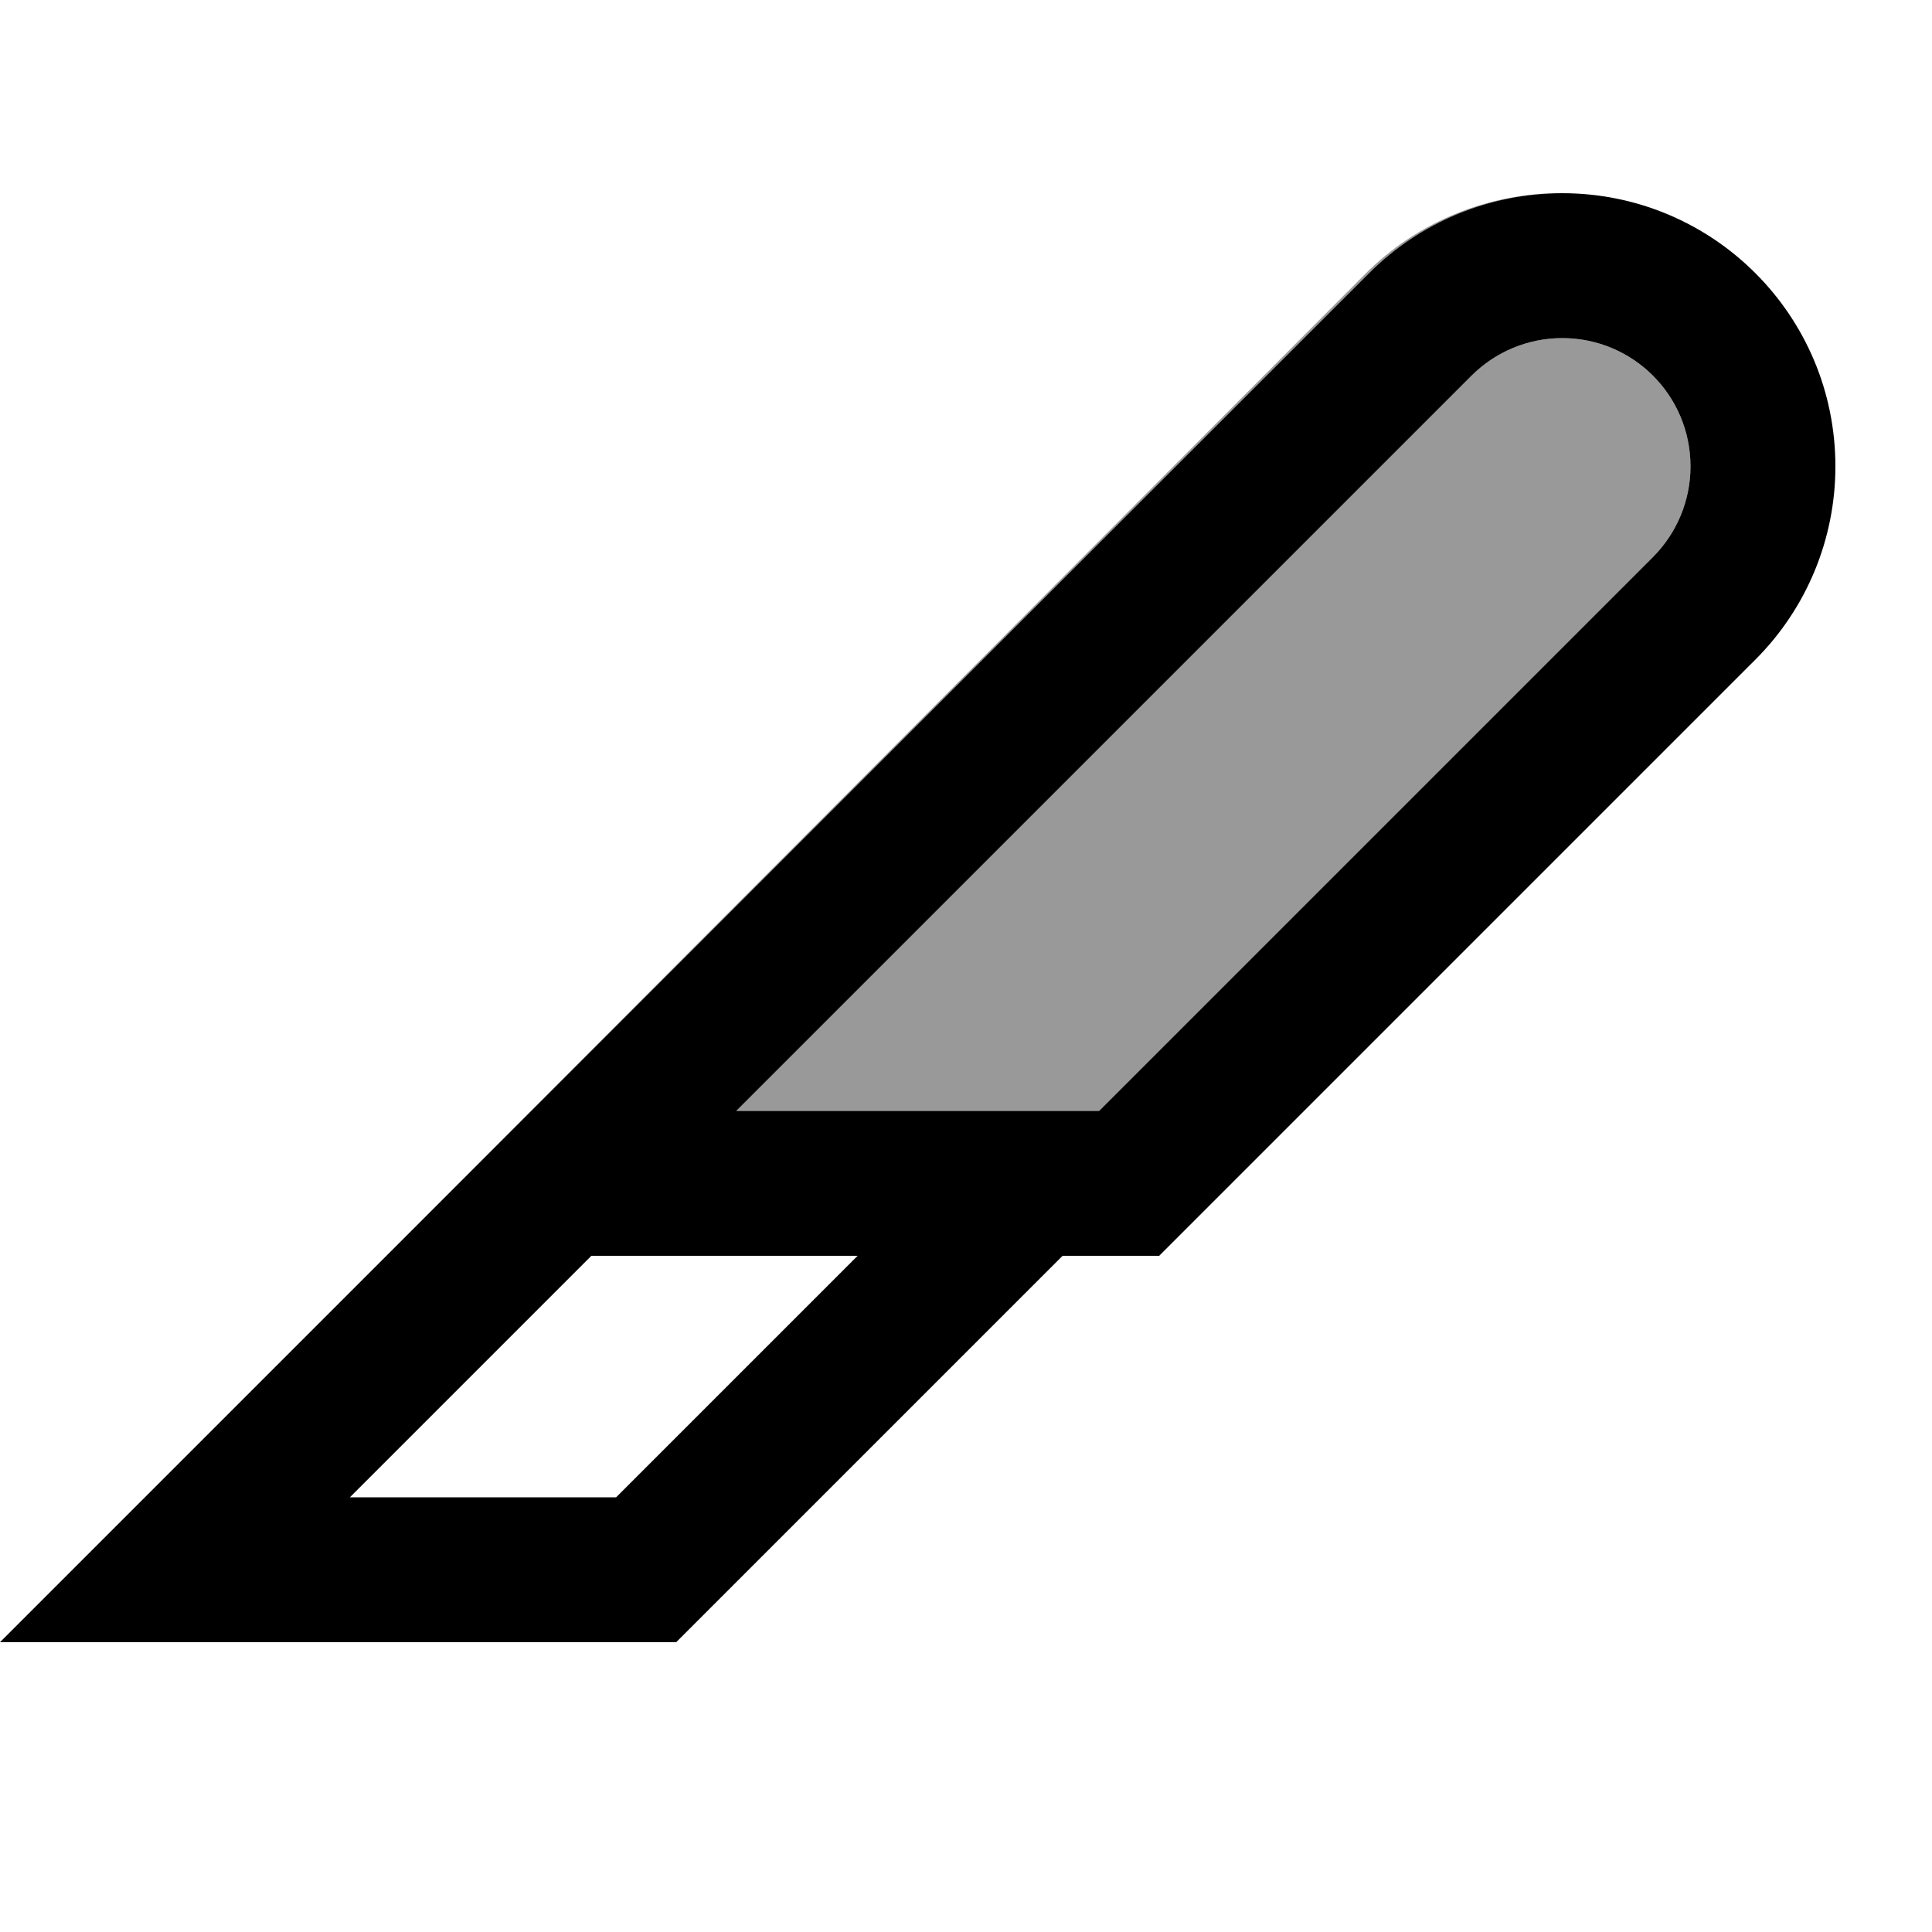 <svg xmlns="http://www.w3.org/2000/svg" viewBox="0 0 640 640"><!--! Font Awesome Pro 7.1.0 by @fontawesome - https://fontawesome.com License - https://fontawesome.com/license (Commercial License) Copyright 2025 Fonticons, Inc. --><path opacity=".4" fill="currentColor" d="M128.6 415.4L453.5 90.5C470.3 73.7 493.1 64.2 516.9 64C492.7 64 469.3 73.6 452.2 90.8L128.6 415.4zM243.9 368L364.1 368L547.5 184.6C555.5 176.6 560 165.8 560 154.5C560 131 541 112 517.5 112C506.2 112 495.4 116.5 487.4 124.5L243.9 368z"/><path fill="currentColor" d="M352 368L364.1 368L547.5 184.6C555.5 176.6 560 165.8 560 154.5C560 131 541 112 517.5 112C506.2 112 495.4 116.5 487.4 124.5L243.9 368L352 368zM195.9 416L115.9 496L204.1 496L284.1 416L195.9 416zM352 416L224 544L0 544L48 496L453.5 90.5C470.5 73.5 493.5 64 517.5 64C567.5 64 608 104.5 608 154.5C608 178.5 598.5 201.5 581.5 218.5L384 416L352 416z"/></svg>